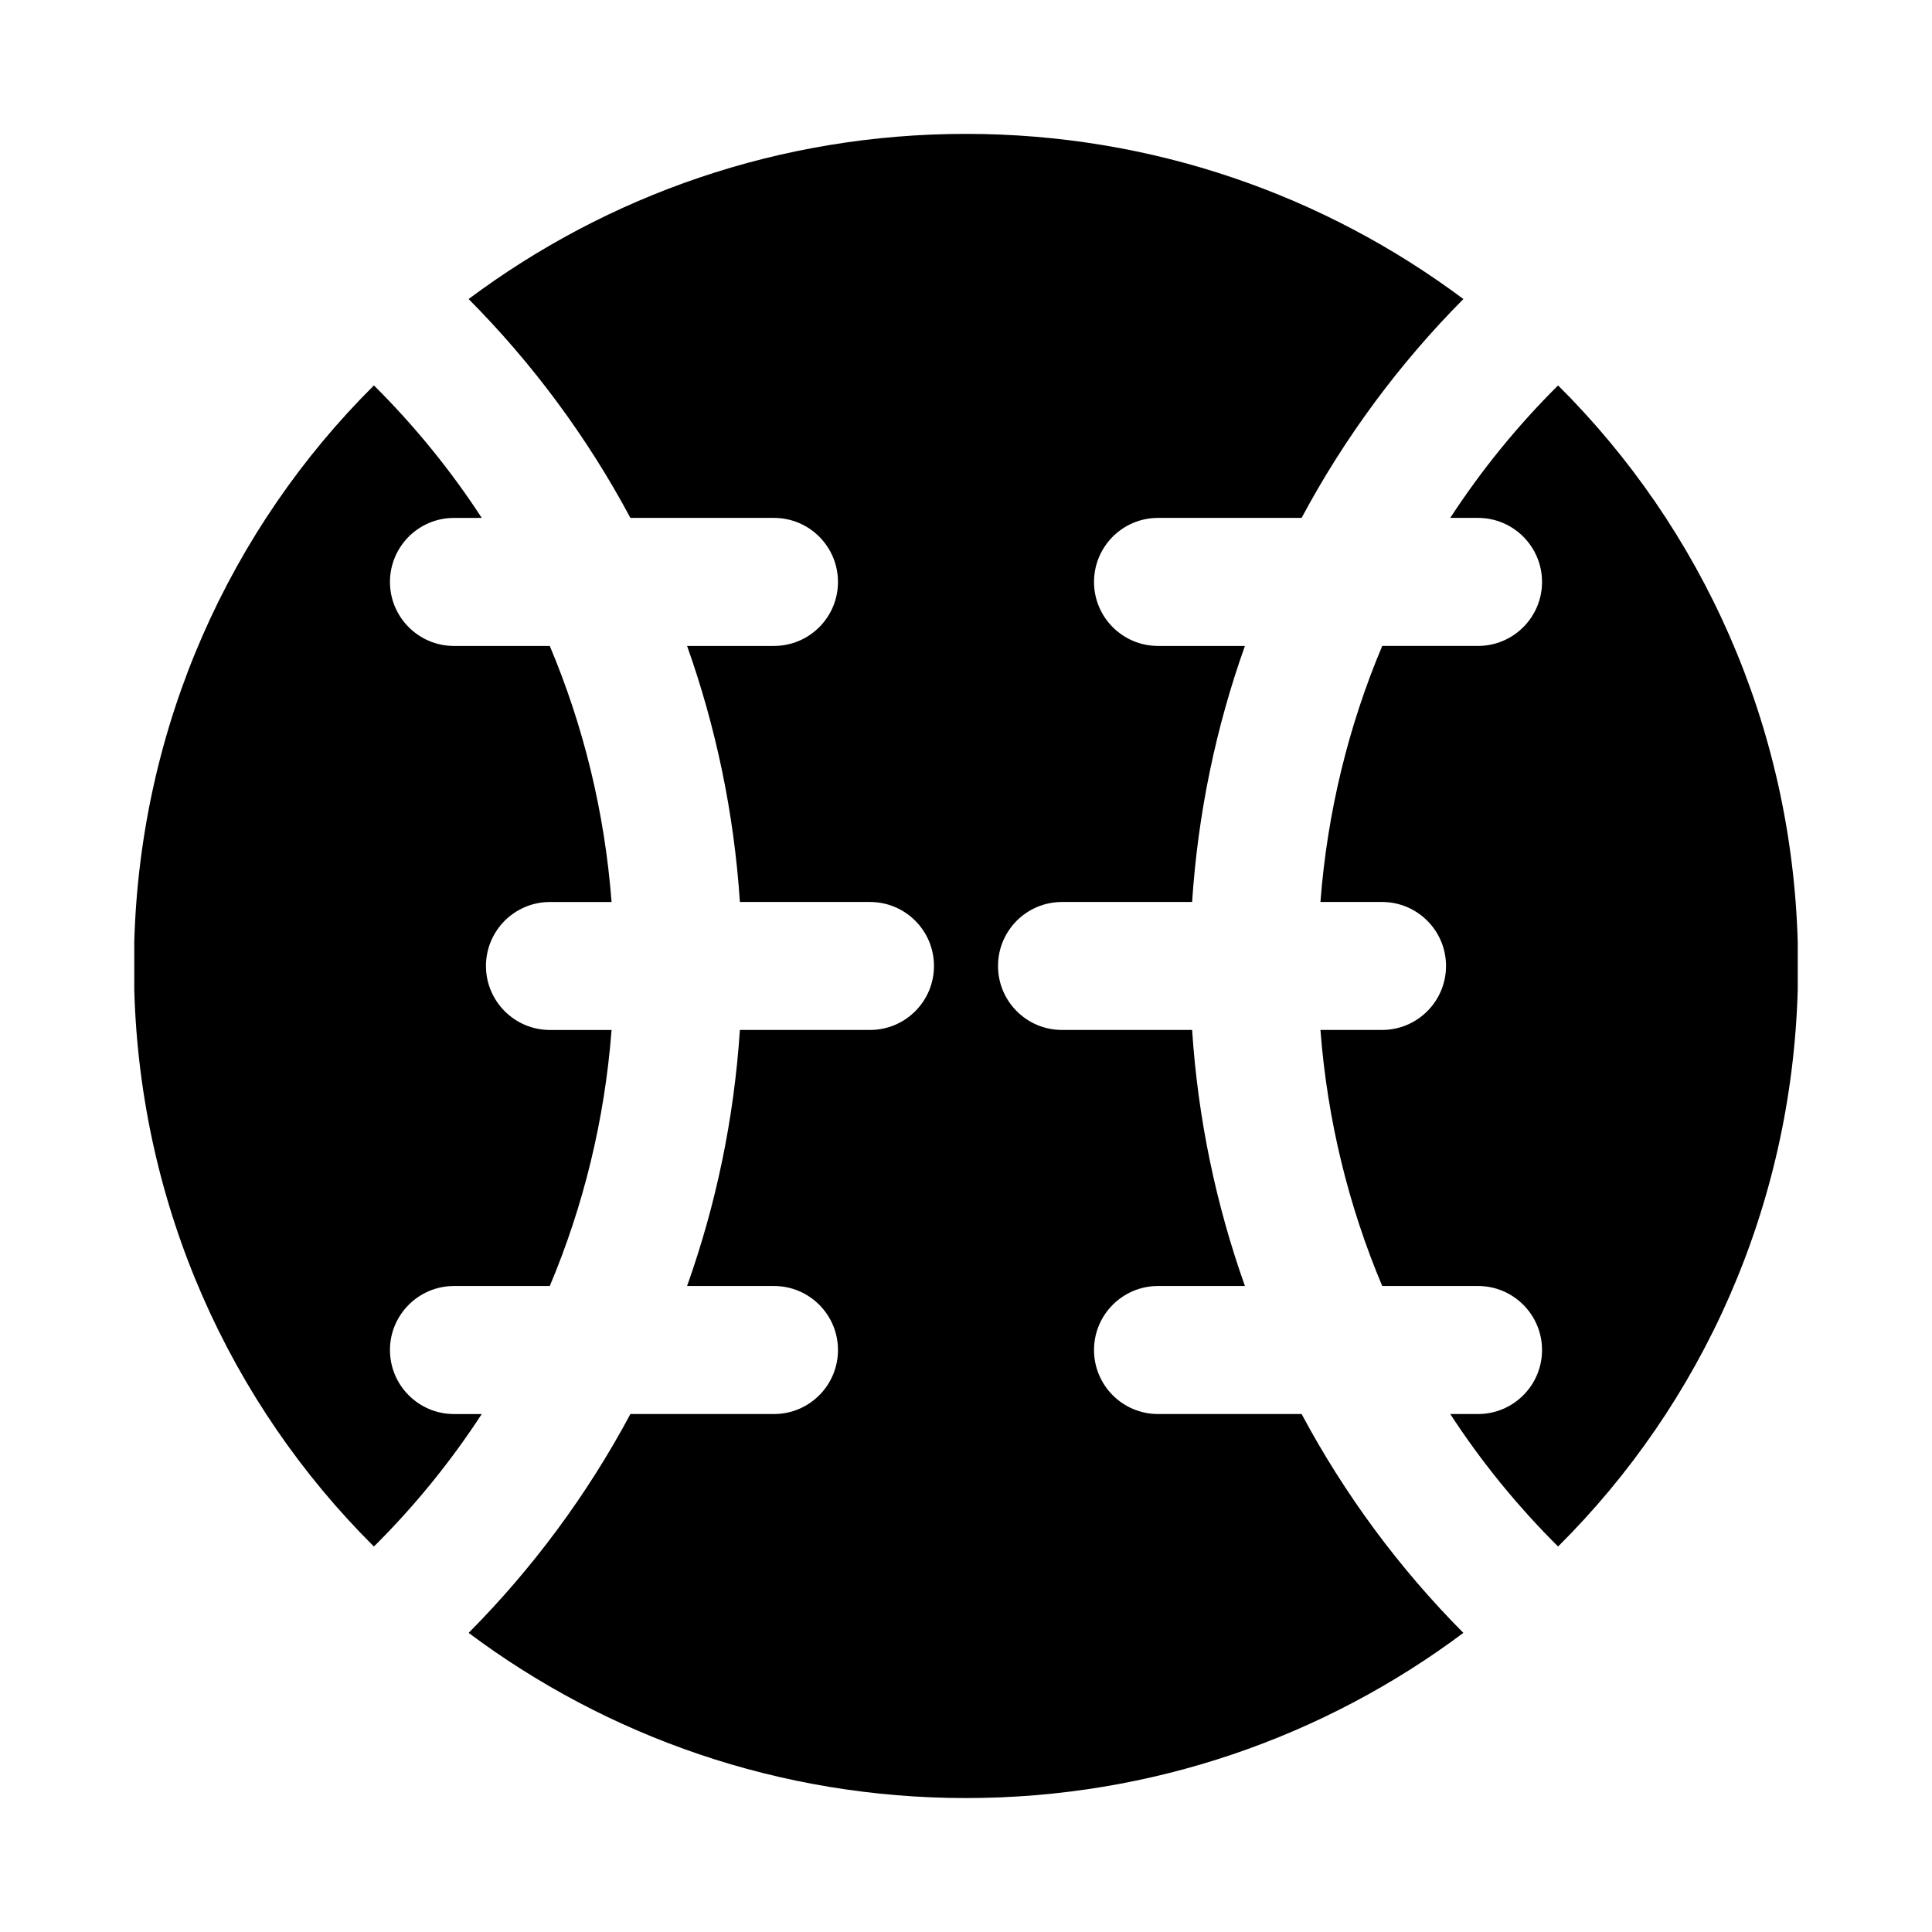 <?xml version="1.0" encoding="UTF-8"?>
<!-- Uploaded to: ICON Repo, www.svgrepo.com, Generator: ICON Repo Mixer Tools -->
<svg fill="#000000" width="800px" height="800px" version="1.1" viewBox="144 144 512 512" xmlns="http://www.w3.org/2000/svg">
 <path d="m531.81 223.25c-36.777-27.488-82.406-43.77-131.81-43.77-49.406 0-95.031 16.281-131.81 43.77 16.973 17.082 31.441 36.621 42.871 58h38.055c9.367 0 16.957 7.606 16.957 16.973 0 9.352-7.59 16.957-16.957 16.957h-23.035c7.621 21.426 12.438 44.195 13.996 67.855h34.48c9.367 0 16.957 7.59 16.957 16.957 0 9.367-7.59 16.957-16.957 16.957h-34.48c-1.559 23.664-6.359 46.43-13.996 67.855h23.035c9.367 0 16.957 7.606 16.957 16.957 0 9.367-7.59 16.973-16.957 16.973h-38.055c-11.43 21.379-25.898 40.902-42.871 58 36.777 27.488 82.406 43.77 131.81 43.77 49.406 0 95.031-16.281 131.81-43.77-16.973-17.082-31.441-36.621-42.871-58h-38.055c-9.367 0-16.957-7.606-16.957-16.973 0-9.352 7.59-16.957 16.957-16.957h23.035c-7.621-21.426-12.438-44.195-13.996-67.855h-34.48c-9.367 0-16.957-7.59-16.957-16.957 0-9.367 7.59-16.957 16.957-16.957h34.48c1.559-23.664 6.359-46.43 13.996-67.855h-23.035c-9.367 0-16.957-7.606-16.957-16.957 0-9.367 7.59-16.973 16.957-16.973h38.055c11.43-21.379 25.898-40.902 42.871-58zm88.609 170.43c-1.621-57.59-25.395-109.66-63.512-147.54-10.723 10.66-20.309 22.418-28.574 35.109h7.367c9.352 0 16.957 7.606 16.957 16.973 0 9.352-7.606 16.957-16.957 16.957h-25.395c-8.895 21.113-14.547 43.957-16.375 67.855h16.328c9.352 0 16.957 7.59 16.957 16.957 0 9.367-7.606 16.957-16.957 16.957h-16.328c1.828 23.898 7.477 46.742 16.375 67.855h25.395c9.352 0 16.957 7.606 16.957 16.957 0 9.367-7.606 16.973-16.957 16.973h-7.367c8.266 12.691 17.855 24.449 28.574 35.109 38.117-37.879 61.891-89.945 63.512-147.54zm-348.75-112.43c-8.266-12.691-17.855-24.449-28.574-35.109-38.117 37.879-61.891 89.945-63.512 147.54v12.625c1.621 57.59 25.395 109.66 63.512 147.54 10.723-10.66 20.309-22.418 28.574-35.109h-7.367c-9.352 0-16.957-7.606-16.957-16.973 0-9.352 7.606-16.957 16.957-16.957h25.395c8.895-21.113 14.547-43.957 16.375-67.855h-16.328c-9.352 0-16.957-7.59-16.957-16.957 0-9.367 7.606-16.957 16.957-16.957h16.328c-1.828-23.898-7.477-46.742-16.375-67.855h-25.395c-9.352 0-16.957-7.606-16.957-16.957 0-9.367 7.606-16.973 16.957-16.973z" fill-rule="evenodd"/>
</svg>